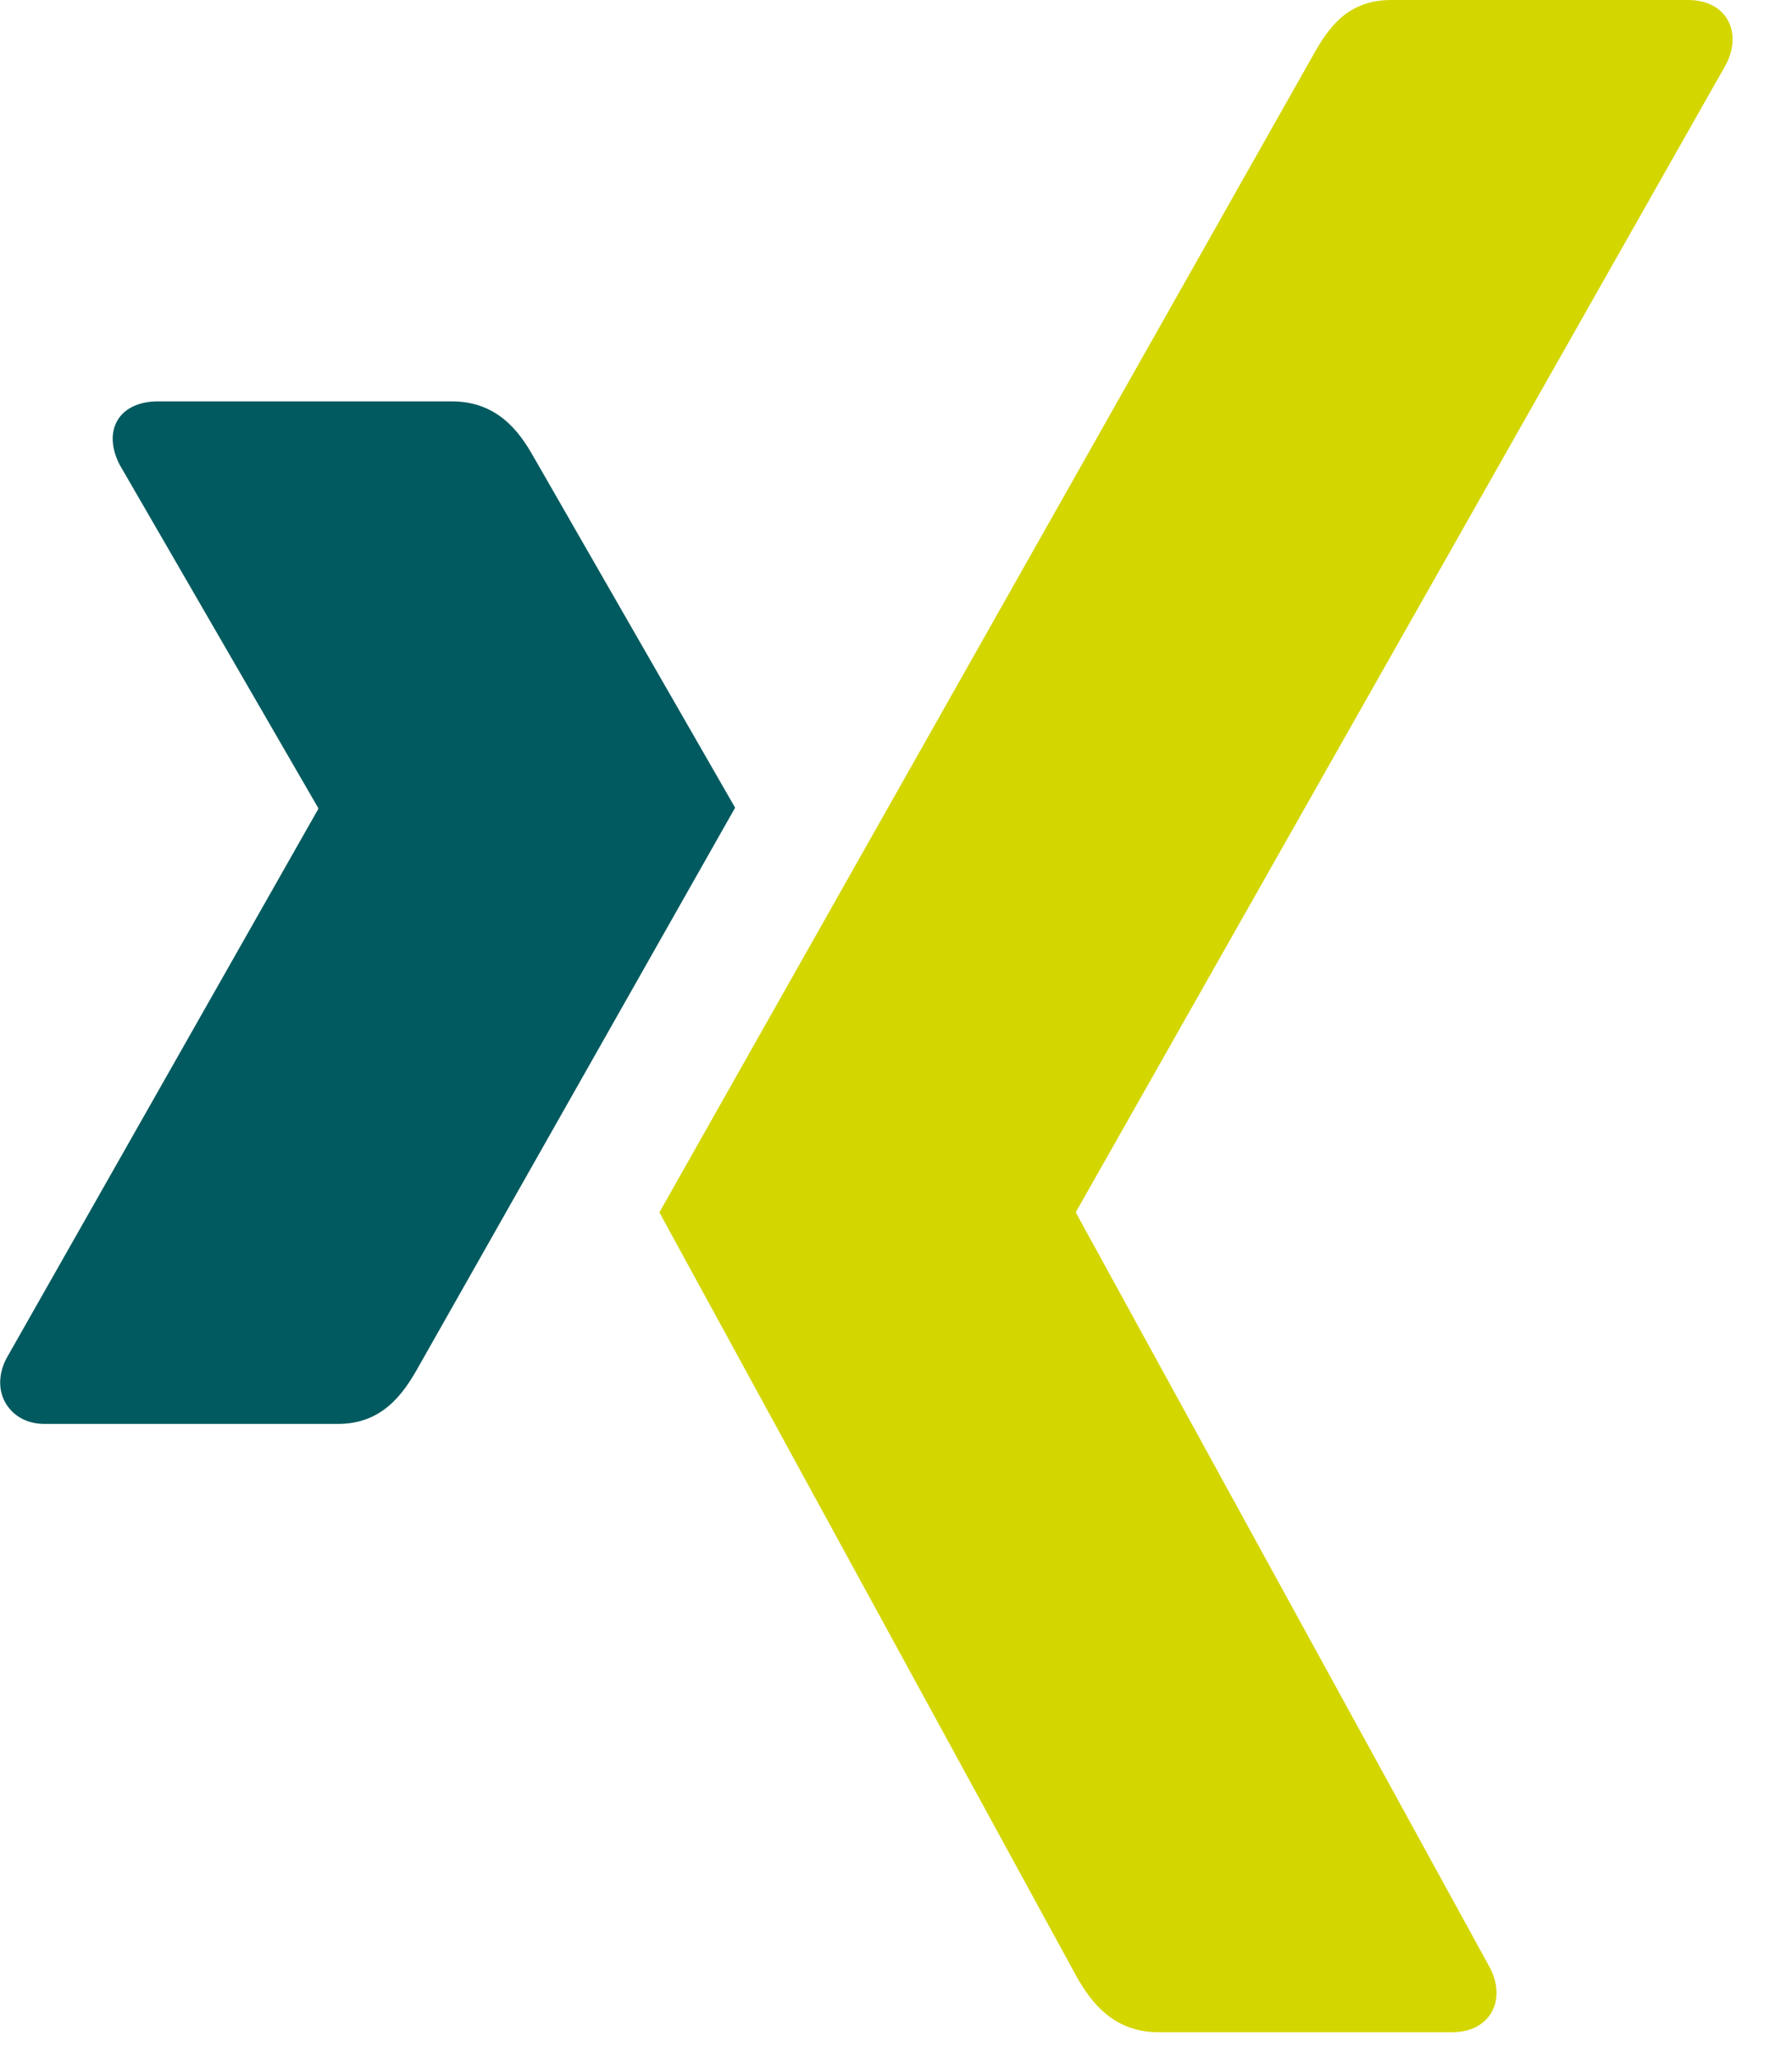 <svg width="27" height="31" viewBox="0 0 27 31" fill="none" xmlns="http://www.w3.org/2000/svg">
<g clip-path="url(#clip0_1319_24)">
<path d="M2.379 6.045C2.113 6.045 1.889 6.139 1.776 6.321C1.66 6.51 1.677 6.753 1.802 6.998L4.792 12.165C4.797 12.175 4.797 12.181 4.792 12.19L0.092 20.468C-0.03 20.711 -0.024 20.956 0.092 21.145C0.205 21.326 0.404 21.446 0.671 21.446H5.094C5.755 21.446 6.074 21 6.301 20.593C6.301 20.593 10.897 12.48 11.076 12.165C11.058 12.136 8.035 6.873 8.035 6.873C7.814 6.482 7.482 6.045 6.804 6.045H2.379V6.045Z" fill="#005A5F"/>
<path d="M20.963 0C20.302 0 20.016 0.416 19.779 0.841C19.779 0.841 10.249 17.706 9.935 18.26C9.951 18.29 16.22 29.768 16.22 29.768C16.44 30.159 16.779 30.608 17.456 30.608H21.875C22.141 30.608 22.349 30.508 22.462 30.326C22.58 30.138 22.576 29.889 22.453 29.644L16.216 18.274C16.213 18.27 16.212 18.265 16.212 18.259C16.212 18.254 16.213 18.249 16.216 18.245L26.01 0.963C26.133 0.719 26.136 0.47 26.02 0.282C25.907 0.1 25.698 -0 25.431 -0H20.963V6.17782e-05L20.963 0Z" fill="#D4D600"/>
</g>
<defs>
<clipPath id="clip0_1319_24">
<rect width="26.107" height="30.609" fill="white"/>
</clipPath>
</defs>
</svg>
